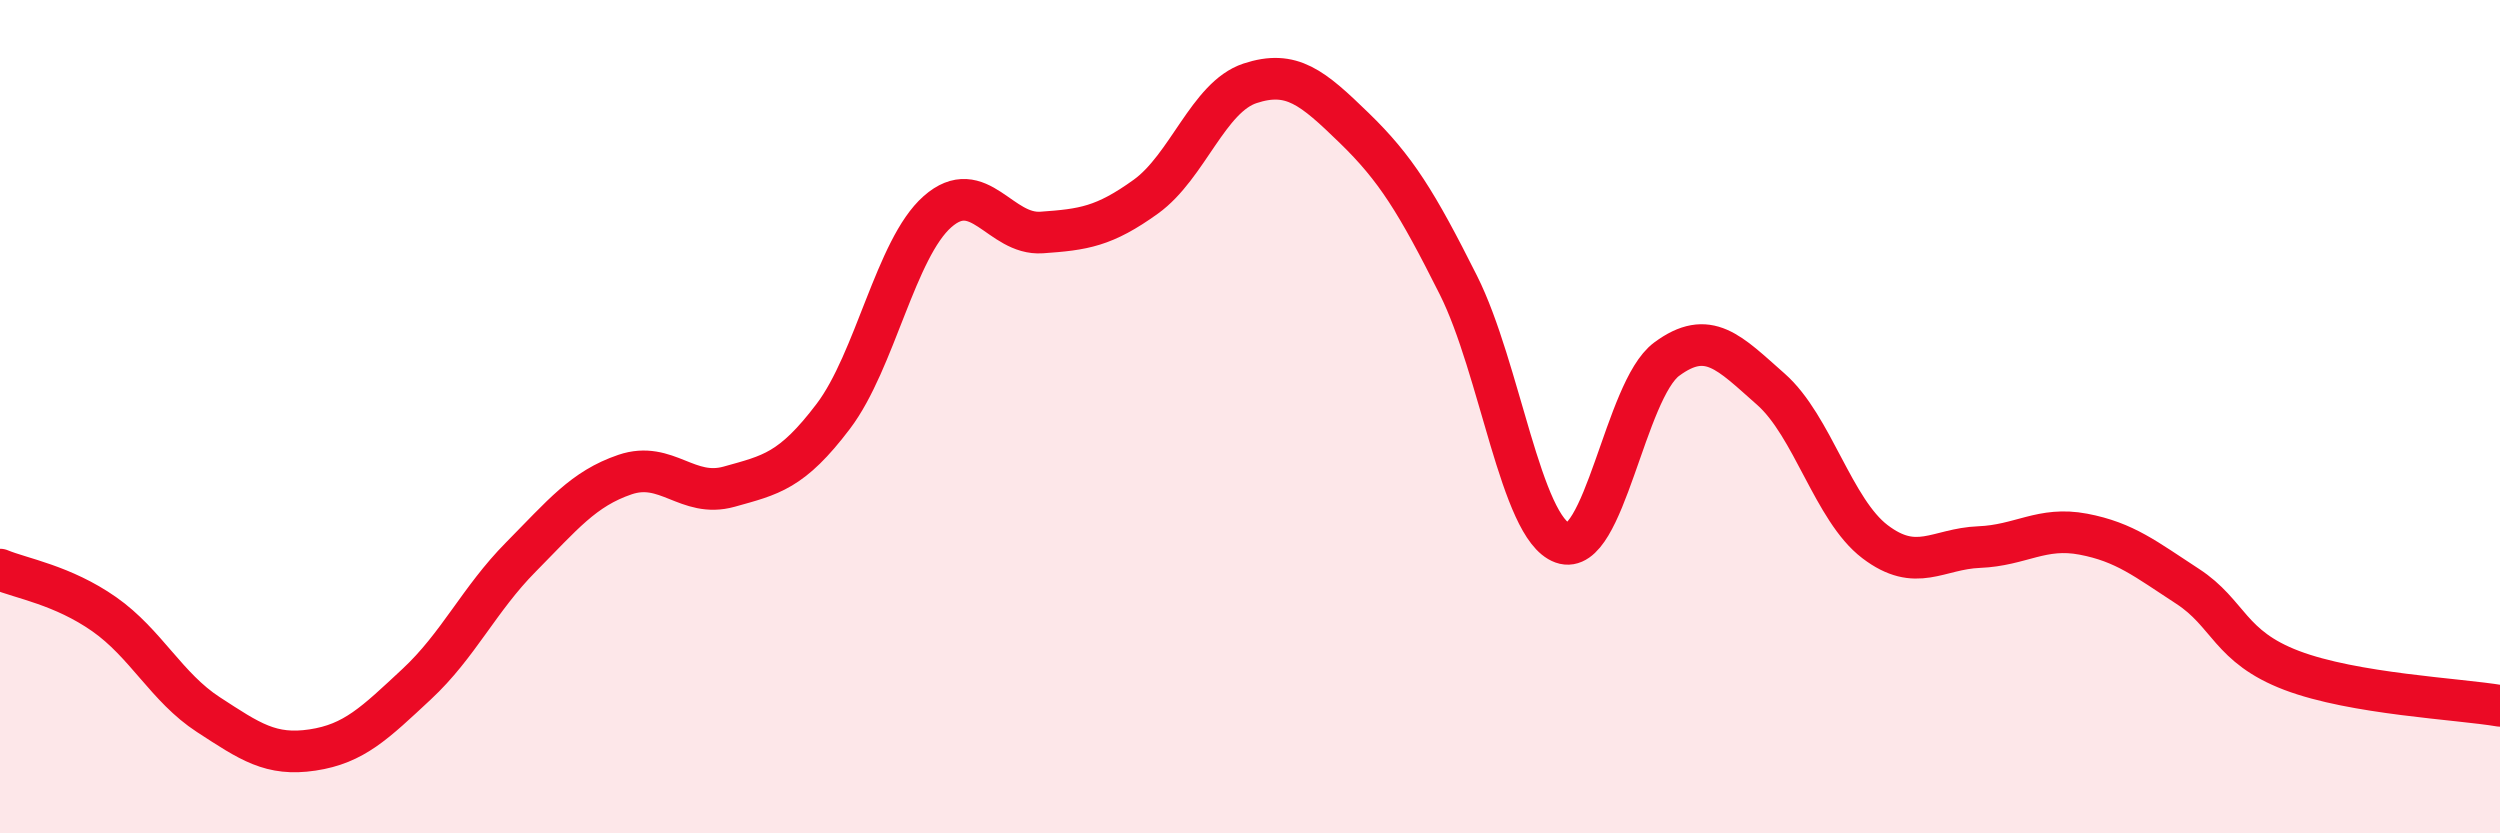 
    <svg width="60" height="20" viewBox="0 0 60 20" xmlns="http://www.w3.org/2000/svg">
      <path
        d="M 0,13.67 C 0.5,13.88 1.5,14.04 2.5,14.74 C 3.5,15.44 4,16.5 5,17.15 C 6,17.8 6.5,18.15 7.5,18 C 8.5,17.85 9,17.35 10,16.42 C 11,15.49 11.5,14.38 12.5,13.37 C 13.5,12.36 14,11.73 15,11.39 C 16,11.05 16.5,11.96 17.5,11.68 C 18.5,11.4 19,11.31 20,9.99 C 21,8.67 21.5,5.96 22.5,5.08 C 23.5,4.2 24,5.65 25,5.58 C 26,5.51 26.5,5.44 27.5,4.72 C 28.5,4 29,2.33 30,2 C 31,1.67 31.5,2.1 32.5,3.07 C 33.5,4.04 34,4.85 35,6.84 C 36,8.83 36.5,12.67 37.5,13.03 C 38.5,13.39 39,9.36 40,8.62 C 41,7.88 41.5,8.46 42.5,9.34 C 43.5,10.22 44,12.24 45,13 C 46,13.76 46.5,13.17 47.5,13.13 C 48.5,13.09 49,12.63 50,12.82 C 51,13.01 51.5,13.42 52.5,14.07 C 53.5,14.72 53.5,15.52 55,16.09 C 56.5,16.66 59,16.77 60,16.94L60 20L0 20Z"
        fill="#EB0A25"
        opacity="0.1"
        stroke-linecap="round"
        stroke-linejoin="round"
      />
      <path
        d="M 0,13.67 C 0.5,13.88 1.5,14.04 2.5,14.74 C 3.5,15.44 4,16.5 5,17.15 C 6,17.8 6.5,18.15 7.5,18 C 8.5,17.85 9,17.35 10,16.42 C 11,15.49 11.5,14.38 12.5,13.37 C 13.5,12.36 14,11.73 15,11.39 C 16,11.05 16.5,11.96 17.5,11.68 C 18.5,11.4 19,11.31 20,9.99 C 21,8.67 21.5,5.96 22.5,5.08 C 23.5,4.2 24,5.65 25,5.58 C 26,5.51 26.5,5.44 27.5,4.72 C 28.5,4 29,2.33 30,2 C 31,1.67 31.5,2.1 32.5,3.07 C 33.5,4.04 34,4.85 35,6.84 C 36,8.83 36.5,12.67 37.5,13.03 C 38.5,13.39 39,9.36 40,8.62 C 41,7.88 41.5,8.46 42.5,9.34 C 43.5,10.22 44,12.24 45,13 C 46,13.76 46.5,13.17 47.5,13.13 C 48.5,13.09 49,12.63 50,12.82 C 51,13.01 51.5,13.42 52.5,14.07 C 53.5,14.72 53.5,15.52 55,16.09 C 56.5,16.66 59,16.77 60,16.94"
        stroke="#EB0A25"
        stroke-width="1"
        fill="none"
        stroke-linecap="round"
        stroke-linejoin="round"
      />
    </svg>
  